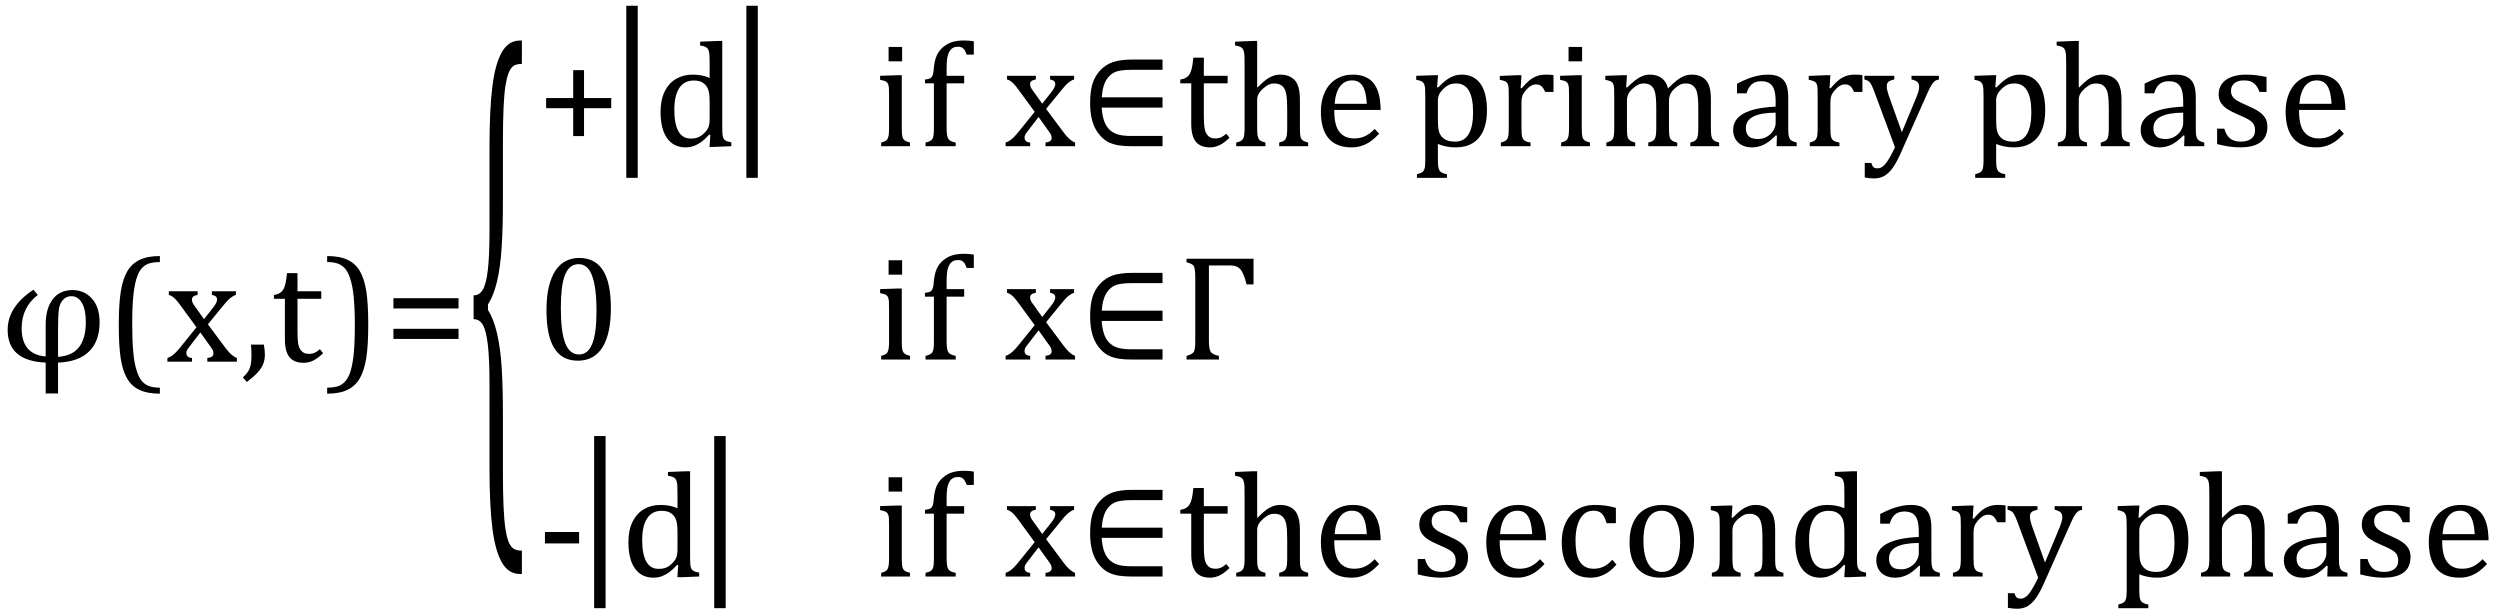 <?xml version="1.0" encoding="UTF-8" standalone="no"?><svg xmlns="http://www.w3.org/2000/svg" xmlns:xlink="http://www.w3.org/1999/xlink" stroke-dasharray="none" shape-rendering="auto" font-family="'Dialog'" width="331.813" text-rendering="auto" fill-opacity="1" contentScriptType="text/ecmascript" color-interpolation="auto" color-rendering="auto" preserveAspectRatio="xMidYMid meet" font-size="12" fill="black" stroke="black" image-rendering="auto" stroke-miterlimit="10" zoomAndPan="magnify" version="1.0" stroke-linecap="square" stroke-linejoin="miter" contentStyleType="text/css" font-style="normal" height="81" stroke-width="1" stroke-dashoffset="0" font-weight="normal" stroke-opacity="1" y="-33"><!--Converted from MathML using JEuclid--><defs id="genericDefs"/><g><g text-rendering="optimizeLegibility" transform="translate(0,48)" color-rendering="optimizeQuality" color-interpolation="linearRGB" image-rendering="optimizeQuality"><path d="M7.703 0.125 L7.703 4.219 L6.062 4.219 L6.062 0.125 Q1.016 -0.094 1.016 -4.219 Q1.016 -7.281 4.438 -9.547 L5.016 -8.859 Q2.875 -7.203 2.875 -4.438 Q2.875 -0.953 6.062 -0.688 L6.062 -4.922 Q6.062 -7.047 6.992 -8.273 Q7.922 -9.5 9.625 -9.5 Q11.188 -9.5 12.203 -8.367 Q13.219 -7.234 13.219 -5.219 Q13.219 -2.719 11.812 -1.344 Q10.406 0.031 7.703 0.125 ZM7.703 -0.641 Q11.391 -0.844 11.391 -5.266 Q11.391 -6.891 10.875 -7.789 Q10.359 -8.688 9.469 -8.688 Q8.797 -8.688 8.352 -8.195 Q7.906 -7.703 7.805 -6.875 Q7.703 -6.047 7.703 -4.234 L7.703 -0.641 ZM21.219 4.25 Q19.562 4.25 18.508 3.75 Q17.453 3.25 16.867 2.234 Q16.281 1.219 16.023 -0.414 Q15.766 -2.047 15.766 -4.844 Q15.766 -7.625 16.023 -9.266 Q16.281 -10.906 16.867 -11.945 Q17.453 -12.984 18.508 -13.5 Q19.562 -14.016 21.219 -14.016 L21.219 -13.219 Q20.531 -13.219 20 -13.094 Q19.406 -12.953 18.984 -12.562 Q18.516 -12.141 18.234 -11.375 Q17.891 -10.469 17.719 -8.984 Q17.547 -7.406 17.547 -4.922 Q17.547 -2.719 17.695 -1.18 Q17.844 0.359 18.188 1.328 Q18.453 2.156 18.859 2.609 Q19.219 3.016 19.719 3.219 Q20.297 3.453 21.219 3.453 L21.219 4.25 ZM27.078 -5.641 L28.344 -7.25 Q28.547 -7.516 28.68 -7.766 Q28.812 -8.016 28.812 -8.266 Q28.812 -8.5 28.641 -8.648 Q28.469 -8.797 28.125 -8.859 L28.125 -9.344 L31.312 -9.344 L31.312 -8.859 Q30.953 -8.75 30.562 -8.438 Q30.172 -8.125 29.625 -7.438 L27.594 -4.953 L29.828 -1.953 Q30.297 -1.312 30.68 -0.969 Q31.062 -0.625 31.438 -0.484 L31.438 0 L27.516 0 L27.516 -0.484 Q28.328 -0.578 28.328 -1.078 Q28.328 -1.297 28.258 -1.477 Q28.188 -1.656 28 -1.906 L26.594 -3.875 L25.094 -1.922 Q24.922 -1.703 24.828 -1.523 Q24.734 -1.344 24.734 -1.125 Q24.734 -0.859 24.914 -0.688 Q25.094 -0.516 25.484 -0.484 L25.484 0 L22.219 0 L22.219 -0.484 Q22.547 -0.594 22.805 -0.773 Q23.062 -0.953 23.336 -1.227 Q23.609 -1.5 24.047 -2.047 L26.078 -4.562 L24 -7.406 Q23.562 -8 23.312 -8.266 Q23.062 -8.531 22.844 -8.664 Q22.625 -8.797 22.406 -8.859 L22.406 -9.344 L26.234 -9.344 L26.234 -8.859 Q25.469 -8.734 25.469 -8.25 Q25.469 -8.031 25.57 -7.805 Q25.672 -7.578 25.891 -7.312 L27.078 -5.641 ZM35.016 -2.266 Q35.156 -1.578 35.156 -0.922 Q35.156 -0.234 34.922 0.336 Q34.688 0.906 34.172 1.461 Q33.656 2.016 32.766 2.703 L32.234 2.094 Q32.734 1.625 32.961 1.25 Q33.188 0.875 33.281 0.398 Q33.375 -0.078 33.375 -0.797 Q33.375 -1.547 33.312 -2.266 L35.016 -2.266 ZM36.359 -8.844 Q36.844 -8.922 37.148 -9.117 Q37.453 -9.312 37.625 -9.625 Q37.797 -9.938 37.898 -10.398 Q38 -10.859 38.094 -11.75 L39.484 -11.75 L39.484 -9.344 L42.641 -9.344 L42.641 -8.344 L39.484 -8.344 L39.484 -4 Q39.484 -3.062 39.562 -2.5 Q39.641 -1.938 39.859 -1.617 Q40.078 -1.297 40.352 -1.164 Q40.625 -1.031 41.047 -1.031 Q41.438 -1.031 41.781 -1.188 Q42.125 -1.344 42.453 -1.656 L42.891 -1.125 Q42.203 -0.453 41.586 -0.148 Q40.969 0.156 40.297 0.156 Q39.031 0.156 38.422 -0.594 Q37.812 -1.344 37.812 -2.938 L37.812 -8.344 L36.359 -8.344 L36.359 -8.844 ZM43.422 -14.016 Q45.078 -14.016 46.133 -13.516 Q47.188 -13.016 47.773 -12 Q48.359 -10.984 48.617 -9.352 Q48.875 -7.719 48.875 -4.922 Q48.875 -2.156 48.617 -0.508 Q48.359 1.141 47.773 2.18 Q47.188 3.219 46.133 3.734 Q45.078 4.25 43.422 4.25 L43.422 3.453 Q44.109 3.453 44.625 3.328 Q45.234 3.188 45.641 2.797 Q46.109 2.375 46.406 1.609 Q46.75 0.703 46.922 -0.781 Q47.094 -2.359 47.094 -4.844 Q47.094 -7.047 46.945 -8.586 Q46.797 -10.125 46.453 -11.094 Q46.188 -11.922 45.781 -12.375 Q45.406 -12.781 44.922 -12.984 Q44.344 -13.219 43.422 -13.219 L43.422 -14.016 ZM52.219 -7.062 L52.219 -8.422 L60.859 -8.422 L60.859 -7.062 L52.219 -7.062 ZM52.219 -3.016 L52.219 -4.359 L60.859 -4.359 L60.859 -3.016 L52.219 -3.016 Z" stroke="none"/></g><g text-rendering="optimizeLegibility" transform="translate(61.938,59.761) matrix(1,0,0,3.893,0,0)" color-rendering="optimizeQuality" color-interpolation="linearRGB" image-rendering="optimizeQuality"><path d="M7.078 4.219 Q5.562 4.219 4.68 3.828 Q3.797 3.438 3.414 2.664 Q3.031 1.891 3.031 0.578 L3.031 -2.25 Q3.031 -3.109 2.812 -3.594 Q2.594 -4.078 2.156 -4.273 Q1.719 -4.469 0.922 -4.469 L0.922 -5.281 Q1.703 -5.281 2.148 -5.477 Q2.594 -5.672 2.812 -6.148 Q3.031 -6.625 3.031 -7.5 L3.031 -10.328 Q3.031 -11.625 3.414 -12.406 Q3.797 -13.188 4.68 -13.578 Q5.562 -13.969 7.078 -13.969 L7.328 -13.969 L7.328 -13.172 Q6.547 -13.172 6.164 -13.094 Q5.781 -13.016 5.539 -12.844 Q5.297 -12.672 5.141 -12.414 Q4.984 -12.156 4.898 -11.688 Q4.812 -11.219 4.812 -10.438 L4.812 -8.547 Q4.812 -7.562 4.641 -6.898 Q4.469 -6.234 4.031 -5.758 Q3.594 -5.281 2.828 -4.969 L2.828 -4.781 Q3.578 -4.484 4.031 -3.984 Q4.484 -3.484 4.648 -2.82 Q4.812 -2.156 4.812 -1.203 L4.812 0.688 Q4.812 1.469 4.898 1.938 Q4.984 2.406 5.141 2.672 Q5.297 2.938 5.539 3.102 Q5.781 3.266 6.164 3.344 Q6.547 3.422 7.328 3.422 L7.328 4.219 L7.078 4.219 Z" stroke="none"/></g><g text-rendering="optimizeLegibility" transform="translate(71.266,19.405)" color-rendering="optimizeQuality" color-interpolation="linearRGB" image-rendering="optimizeQuality"><path d="M6.25 -5.047 L6.25 -1.344 L4.812 -1.344 L4.812 -5.047 L1.219 -5.047 L1.219 -6.391 L4.812 -6.391 L4.812 -10.094 L6.25 -10.094 L6.25 -6.391 L9.859 -6.391 L9.859 -5.047 L6.25 -5.047 Z" stroke="none"/></g><g text-rendering="optimizeLegibility" transform="translate(80.719,18.324) matrix(1,0,0,1.257,0,0)" color-rendering="optimizeQuality" color-interpolation="linearRGB" image-rendering="optimizeQuality"><path d="M3.922 4.203 L2.406 4.203 L2.406 -13.969 L3.922 -13.969 L3.922 4.203 Z" stroke="none"/></g><g text-rendering="optimizeLegibility" transform="translate(86.641,19.405)" color-rendering="optimizeQuality" color-interpolation="linearRGB" image-rendering="optimizeQuality"><path d="M7.547 -10.609 Q7.547 -11.547 7.531 -11.922 Q7.516 -12.297 7.453 -12.555 Q7.391 -12.812 7.273 -12.961 Q7.156 -13.109 6.969 -13.195 Q6.781 -13.281 6.281 -13.375 L6.281 -13.875 L8.641 -13.969 L9.219 -13.969 L9.219 -2.672 Q9.219 -1.906 9.25 -1.578 Q9.281 -1.25 9.375 -1.055 Q9.469 -0.859 9.68 -0.734 Q9.891 -0.609 10.422 -0.516 L10.422 0 L8.109 0.094 L7.531 0.094 L7.641 -1.5 L7.5 -1.547 Q6.891 -0.891 6.438 -0.562 Q5.984 -0.234 5.469 -0.039 Q4.953 0.156 4.359 0.156 Q2.766 0.156 1.898 -1.062 Q1.031 -2.281 1.031 -4.578 Q1.031 -6.172 1.594 -7.289 Q2.156 -8.406 3.117 -8.953 Q4.078 -9.5 5.281 -9.5 Q5.922 -9.5 6.453 -9.398 Q6.984 -9.297 7.547 -9.062 L7.547 -10.609 ZM7.547 -5.797 Q7.547 -6.547 7.477 -7.008 Q7.406 -7.469 7.242 -7.781 Q7.078 -8.094 6.805 -8.312 Q6.531 -8.531 6.203 -8.625 Q5.875 -8.719 5.422 -8.719 Q4.172 -8.719 3.516 -7.719 Q2.859 -6.719 2.859 -4.844 Q2.859 -2.969 3.398 -1.992 Q3.938 -1.016 5.031 -1.016 Q5.453 -1.016 5.742 -1.086 Q6.031 -1.156 6.305 -1.32 Q6.578 -1.484 6.859 -1.766 Q7.141 -2.047 7.273 -2.281 Q7.406 -2.516 7.477 -2.82 Q7.547 -3.125 7.547 -3.609 L7.547 -5.797 Z" stroke="none"/></g><g text-rendering="optimizeLegibility" transform="translate(96.656,18.324) matrix(1,0,0,1.257,0,0)" color-rendering="optimizeQuality" color-interpolation="linearRGB" image-rendering="optimizeQuality"><path d="M3.922 4.203 L2.406 4.203 L2.406 -13.969 L3.922 -13.969 L3.922 4.203 Z" stroke="none"/></g><g text-rendering="optimizeLegibility" transform="translate(116,19.405)" color-rendering="optimizeQuality" color-interpolation="linearRGB" image-rendering="optimizeQuality"><path d="M3.734 -13.172 L3.734 -11.266 L1.938 -11.266 L1.938 -13.172 L3.734 -13.172 ZM0.953 -0.484 Q1.328 -0.594 1.492 -0.68 Q1.656 -0.766 1.766 -0.922 Q1.875 -1.078 1.938 -1.406 Q2 -1.734 2 -2.406 L2 -6.672 Q2 -7.297 1.984 -7.68 Q1.969 -8.062 1.852 -8.289 Q1.734 -8.516 1.492 -8.625 Q1.25 -8.734 0.812 -8.812 L0.812 -9.344 L3.094 -9.422 L3.688 -9.422 L3.688 -2.438 Q3.688 -1.609 3.766 -1.281 Q3.844 -0.953 4.062 -0.781 Q4.281 -0.609 4.781 -0.484 L4.781 0 L0.953 0 L0.953 -0.484 ZM11.969 -8.344 L9.641 -8.344 L9.641 -2.438 Q9.641 -1.781 9.703 -1.453 Q9.766 -1.125 9.883 -0.953 Q10 -0.781 10.203 -0.68 Q10.406 -0.578 10.844 -0.484 L10.844 0 L6.844 0 L6.844 -0.484 Q7.281 -0.594 7.469 -0.703 Q7.656 -0.812 7.758 -0.977 Q7.859 -1.141 7.906 -1.453 Q7.953 -1.766 7.953 -2.438 L7.953 -8.344 L6.766 -8.344 L6.766 -8.844 Q7.141 -8.906 7.266 -8.938 Q7.391 -8.969 7.5 -9.039 Q7.609 -9.109 7.695 -9.234 Q7.781 -9.359 7.844 -9.609 Q7.906 -9.859 7.938 -10.312 Q8.031 -11.375 8.328 -12.039 Q8.625 -12.703 9.195 -13.172 Q9.766 -13.641 10.414 -13.836 Q11.062 -14.031 11.953 -14.031 Q12.719 -14.031 13.25 -13.922 L13.25 -12.156 L12.297 -12.156 Q12.109 -12.719 11.859 -12.961 Q11.609 -13.203 11.156 -13.203 Q10.828 -13.203 10.609 -13.117 Q10.391 -13.031 10.211 -12.844 Q10.031 -12.656 9.898 -12.344 Q9.766 -12.031 9.703 -11.57 Q9.641 -11.109 9.641 -10.359 L9.641 -9.344 L11.969 -9.344 L11.969 -8.344 Z" stroke="none"/></g><g text-rendering="optimizeLegibility" transform="translate(133.25,19.405)" color-rendering="optimizeQuality" color-interpolation="linearRGB" image-rendering="optimizeQuality"><path d="M5.078 -5.641 L6.344 -7.25 Q6.547 -7.516 6.68 -7.766 Q6.812 -8.016 6.812 -8.266 Q6.812 -8.5 6.641 -8.648 Q6.469 -8.797 6.125 -8.859 L6.125 -9.344 L9.312 -9.344 L9.312 -8.859 Q8.953 -8.75 8.562 -8.438 Q8.172 -8.125 7.625 -7.438 L5.594 -4.953 L7.828 -1.953 Q8.297 -1.312 8.68 -0.969 Q9.062 -0.625 9.438 -0.484 L9.438 0 L5.516 0 L5.516 -0.484 Q6.328 -0.578 6.328 -1.078 Q6.328 -1.297 6.258 -1.477 Q6.188 -1.656 6 -1.906 L4.594 -3.875 L3.094 -1.922 Q2.922 -1.703 2.828 -1.523 Q2.734 -1.344 2.734 -1.125 Q2.734 -0.859 2.914 -0.688 Q3.094 -0.516 3.484 -0.484 L3.484 0 L0.219 0 L0.219 -0.484 Q0.547 -0.594 0.805 -0.773 Q1.062 -0.953 1.336 -1.227 Q1.609 -1.5 2.047 -2.047 L4.078 -4.562 L2 -7.406 Q1.562 -8 1.312 -8.266 Q1.062 -8.531 0.844 -8.664 Q0.625 -8.797 0.406 -8.859 L0.406 -9.344 L4.234 -9.344 L4.234 -8.859 Q3.469 -8.734 3.469 -8.25 Q3.469 -8.031 3.57 -7.805 Q3.672 -7.578 3.891 -7.312 L5.078 -5.641 Z" stroke="none"/></g><g text-rendering="optimizeLegibility" transform="translate(143.266,19.405)" color-rendering="optimizeQuality" color-interpolation="linearRGB" image-rendering="optimizeQuality"><path d="M11.031 -6.484 L11.031 -5.125 L2.953 -5.125 Q3.016 -4.219 3.227 -3.516 Q3.438 -2.812 3.875 -2.32 Q4.312 -1.828 5 -1.594 Q5.688 -1.359 6.891 -1.359 L11.031 -1.359 L11.031 0 L6.859 0 Q5.906 0 5.203 -0.117 Q4.5 -0.234 3.93 -0.5 Q3.359 -0.766 2.859 -1.297 Q2.359 -1.828 2.047 -2.469 Q1.734 -3.109 1.578 -3.922 Q1.422 -4.734 1.422 -5.688 Q1.422 -7.234 1.719 -8.242 Q2.016 -9.25 2.734 -10.039 Q3.453 -10.828 4.445 -11.164 Q5.438 -11.5 7.016 -11.5 L11.031 -11.5 L11.031 -10.141 L7.016 -10.141 Q6.047 -10.141 5.445 -10.039 Q4.844 -9.938 4.445 -9.695 Q4.047 -9.453 3.719 -9.016 Q3.391 -8.578 3.203 -7.938 Q3.016 -7.297 2.969 -6.484 L11.031 -6.484 Z" stroke="none"/></g><g text-rendering="optimizeLegibility" transform="translate(156.297,19.405)" color-rendering="optimizeQuality" color-interpolation="linearRGB" image-rendering="optimizeQuality"><path d="M0.359 -8.844 Q0.844 -8.922 1.148 -9.117 Q1.453 -9.312 1.625 -9.625 Q1.797 -9.938 1.898 -10.398 Q2 -10.859 2.094 -11.75 L3.484 -11.75 L3.484 -9.344 L6.641 -9.344 L6.641 -8.344 L3.484 -8.344 L3.484 -4 Q3.484 -3.062 3.562 -2.5 Q3.641 -1.938 3.859 -1.617 Q4.078 -1.297 4.352 -1.164 Q4.625 -1.031 5.047 -1.031 Q5.438 -1.031 5.781 -1.188 Q6.125 -1.344 6.453 -1.656 L6.891 -1.125 Q6.203 -0.453 5.586 -0.148 Q4.969 0.156 4.297 0.156 Q3.031 0.156 2.422 -0.594 Q1.812 -1.344 1.812 -2.938 L1.812 -8.344 L0.359 -8.344 L0.359 -8.844 ZM10.562 -7.797 L10.609 -7.797 Q11.359 -8.562 11.805 -8.875 Q12.25 -9.188 12.688 -9.344 Q13.125 -9.5 13.625 -9.5 Q14.156 -9.5 14.578 -9.367 Q15 -9.234 15.32 -8.977 Q15.641 -8.719 15.836 -8.344 Q16.031 -7.969 16.133 -7.445 Q16.234 -6.922 16.234 -6.125 L16.234 -2.438 Q16.234 -1.594 16.305 -1.289 Q16.375 -0.984 16.562 -0.812 Q16.75 -0.641 17.328 -0.484 L17.328 0 L13.484 0 L13.484 -0.484 Q13.859 -0.594 14.031 -0.68 Q14.203 -0.766 14.312 -0.922 Q14.422 -1.078 14.484 -1.406 Q14.547 -1.734 14.547 -2.406 L14.547 -4.969 Q14.547 -6.266 14.414 -6.953 Q14.281 -7.641 13.898 -7.984 Q13.516 -8.328 12.828 -8.328 Q12.438 -8.328 12.125 -8.188 Q11.812 -8.047 11.398 -7.695 Q10.984 -7.344 10.773 -6.977 Q10.562 -6.609 10.562 -6.188 L10.562 -2.438 Q10.562 -1.781 10.602 -1.5 Q10.641 -1.219 10.734 -1.023 Q10.828 -0.828 11.031 -0.711 Q11.234 -0.594 11.656 -0.484 L11.656 0 L7.781 0 L7.781 -0.484 Q8.219 -0.594 8.398 -0.703 Q8.578 -0.812 8.68 -0.977 Q8.781 -1.141 8.836 -1.453 Q8.891 -1.766 8.891 -2.438 L8.891 -10.609 Q8.891 -11.547 8.875 -11.922 Q8.859 -12.297 8.797 -12.555 Q8.734 -12.812 8.617 -12.961 Q8.5 -13.109 8.312 -13.195 Q8.125 -13.281 7.625 -13.375 L7.625 -13.875 L9.984 -13.969 L10.562 -13.969 L10.562 -7.797 ZM26.75 -1.656 Q26.125 -1 25.602 -0.633 Q25.078 -0.266 24.453 -0.055 Q23.828 0.156 23.078 0.156 Q21.062 0.156 20.039 -1.047 Q19.016 -2.25 19.016 -4.609 Q19.016 -6.062 19.539 -7.18 Q20.062 -8.297 21.031 -8.898 Q22 -9.5 23.25 -9.5 Q24.234 -9.5 24.93 -9.188 Q25.625 -8.875 26.039 -8.336 Q26.453 -7.797 26.688 -6.969 Q26.922 -6.141 26.953 -4.812 L20.797 -4.812 L20.797 -4.641 Q20.797 -3.484 21.055 -2.703 Q21.312 -1.922 21.906 -1.477 Q22.5 -1.031 23.438 -1.031 Q24.234 -1.031 24.875 -1.328 Q25.516 -1.625 26.156 -2.297 L26.75 -1.656 ZM25.109 -5.625 Q25.047 -6.688 24.844 -7.352 Q24.641 -8.016 24.234 -8.375 Q23.828 -8.734 23.156 -8.734 Q22.156 -8.734 21.555 -7.93 Q20.953 -7.125 20.844 -5.625 L25.109 -5.625 Z" stroke="none"/></g><g text-rendering="optimizeLegibility" transform="translate(187.25,19.405)" color-rendering="optimizeQuality" color-interpolation="linearRGB" image-rendering="optimizeQuality"><path d="M3.594 -0.297 L3.594 1.766 Q3.594 2.406 3.641 2.719 Q3.688 3.031 3.797 3.211 Q3.906 3.391 4.117 3.508 Q4.328 3.625 4.797 3.719 L4.797 4.203 L0.812 4.203 L0.812 3.719 Q1.156 3.625 1.383 3.523 Q1.609 3.422 1.727 3.219 Q1.844 3.016 1.883 2.672 Q1.922 2.328 1.922 1.766 L1.922 -6.609 Q1.922 -7.312 1.898 -7.609 Q1.875 -7.906 1.82 -8.102 Q1.766 -8.297 1.648 -8.43 Q1.531 -8.562 1.344 -8.648 Q1.156 -8.734 0.719 -8.812 L0.719 -9.344 L3.016 -9.422 L3.609 -9.422 L3.484 -7.828 L3.625 -7.797 Q4.234 -8.406 4.586 -8.688 Q4.938 -8.969 5.312 -9.156 Q5.688 -9.344 6.031 -9.422 Q6.375 -9.5 6.766 -9.5 Q8.375 -9.5 9.242 -8.289 Q10.109 -7.078 10.109 -4.75 Q10.109 -3.141 9.617 -2.047 Q9.125 -0.953 8.195 -0.398 Q7.266 0.156 5.984 0.156 Q5.25 0.156 4.664 0.031 Q4.078 -0.094 3.594 -0.297 ZM3.594 -3.516 Q3.594 -2.578 3.711 -2.07 Q3.828 -1.562 4.125 -1.242 Q4.422 -0.922 4.828 -0.766 Q5.234 -0.609 5.906 -0.609 Q7.078 -0.609 7.672 -1.594 Q8.266 -2.578 8.266 -4.5 Q8.266 -8.328 6.031 -8.328 Q5.484 -8.328 5.094 -8.156 Q4.703 -7.984 4.312 -7.602 Q3.922 -7.219 3.758 -6.859 Q3.594 -6.5 3.594 -6.094 L3.594 -3.516 ZM14.578 -7.719 L14.719 -7.688 Q15.266 -8.344 15.719 -8.719 Q16.172 -9.094 16.703 -9.297 Q17.234 -9.5 17.922 -9.5 Q18.484 -9.5 18.938 -9.438 L18.938 -7.203 L17.844 -7.203 Q17.609 -7.719 17.344 -7.961 Q17.078 -8.203 16.609 -8.203 Q16.266 -8.203 15.922 -8 Q15.578 -7.797 15.25 -7.406 Q14.922 -7.016 14.805 -6.672 Q14.688 -6.328 14.688 -5.859 L14.688 -2.438 Q14.688 -1.547 14.789 -1.211 Q14.891 -0.875 15.141 -0.719 Q15.391 -0.562 15.891 -0.484 L15.891 0 L11.953 0 L11.953 -0.484 Q12.328 -0.594 12.492 -0.68 Q12.656 -0.766 12.773 -0.922 Q12.891 -1.078 12.945 -1.406 Q13 -1.734 13 -2.406 L13 -6.672 Q13 -7.297 12.984 -7.68 Q12.969 -8.062 12.852 -8.289 Q12.734 -8.516 12.492 -8.625 Q12.25 -8.734 11.812 -8.812 L11.812 -9.328 L14.094 -9.422 L14.688 -9.422 L14.578 -7.719 ZM22.734 -13.172 L22.734 -11.266 L20.938 -11.266 L20.938 -13.172 L22.734 -13.172 ZM19.953 -0.484 Q20.328 -0.594 20.492 -0.68 Q20.656 -0.766 20.766 -0.922 Q20.875 -1.078 20.938 -1.406 Q21 -1.734 21 -2.406 L21 -6.672 Q21 -7.297 20.984 -7.68 Q20.969 -8.062 20.852 -8.289 Q20.734 -8.516 20.492 -8.625 Q20.25 -8.734 19.812 -8.812 L19.812 -9.344 L22.094 -9.422 L22.688 -9.422 L22.688 -2.438 Q22.688 -1.609 22.766 -1.281 Q22.844 -0.953 23.062 -0.781 Q23.281 -0.609 23.781 -0.484 L23.781 0 L19.953 0 L19.953 -0.484 ZM28.578 -7.828 L28.719 -7.797 Q29.312 -8.375 29.688 -8.672 Q30.062 -8.969 30.414 -9.156 Q30.766 -9.344 31.07 -9.422 Q31.375 -9.5 31.703 -9.5 Q32.672 -9.5 33.289 -9.047 Q33.906 -8.594 34.141 -7.672 Q34.875 -8.406 35.328 -8.758 Q35.781 -9.109 36.258 -9.305 Q36.734 -9.5 37.281 -9.5 Q37.938 -9.5 38.406 -9.305 Q38.875 -9.109 39.203 -8.719 Q39.531 -8.328 39.68 -7.727 Q39.828 -7.125 39.828 -6.125 L39.828 -2.438 Q39.828 -1.703 39.883 -1.422 Q39.938 -1.141 40.031 -0.984 Q40.125 -0.828 40.305 -0.711 Q40.484 -0.594 40.922 -0.484 L40.922 0 L37.094 0 L37.094 -0.484 Q37.469 -0.594 37.633 -0.68 Q37.797 -0.766 37.914 -0.922 Q38.031 -1.078 38.094 -1.406 Q38.156 -1.734 38.156 -2.406 L38.156 -4.969 Q38.156 -5.797 38.109 -6.336 Q38.062 -6.875 37.969 -7.195 Q37.875 -7.516 37.75 -7.703 Q37.625 -7.891 37.453 -8.031 Q37.281 -8.172 37.062 -8.25 Q36.844 -8.328 36.469 -8.328 Q36.078 -8.328 35.742 -8.172 Q35.406 -8.016 35.008 -7.641 Q34.609 -7.266 34.438 -6.891 Q34.266 -6.516 34.266 -6 L34.266 -2.438 Q34.266 -1.703 34.312 -1.422 Q34.359 -1.141 34.453 -0.984 Q34.547 -0.828 34.727 -0.711 Q34.906 -0.594 35.359 -0.484 L35.359 0 L31.516 0 L31.516 -0.484 Q31.891 -0.594 32.062 -0.68 Q32.234 -0.766 32.344 -0.922 Q32.453 -1.078 32.516 -1.406 Q32.578 -1.734 32.578 -2.406 L32.578 -4.969 Q32.578 -5.828 32.531 -6.375 Q32.484 -6.922 32.383 -7.258 Q32.281 -7.594 32.117 -7.797 Q31.953 -8 31.789 -8.109 Q31.625 -8.219 31.398 -8.273 Q31.172 -8.328 30.891 -8.328 Q30.484 -8.328 30.133 -8.141 Q29.781 -7.953 29.414 -7.617 Q29.047 -7.281 28.867 -6.906 Q28.688 -6.531 28.688 -6.109 L28.688 -2.438 Q28.688 -1.891 28.711 -1.594 Q28.734 -1.297 28.805 -1.133 Q28.875 -0.969 28.969 -0.867 Q29.062 -0.766 29.242 -0.672 Q29.422 -0.578 29.781 -0.484 L29.781 0 L25.953 0 L25.953 -0.484 Q26.328 -0.594 26.492 -0.68 Q26.656 -0.766 26.773 -0.922 Q26.891 -1.078 26.945 -1.406 Q27 -1.734 27 -2.406 L27 -6.672 Q27 -7.297 26.984 -7.68 Q26.969 -8.062 26.852 -8.289 Q26.734 -8.516 26.492 -8.625 Q26.25 -8.734 25.812 -8.812 L25.812 -9.344 L28.094 -9.422 L28.688 -9.422 L28.578 -7.828 ZM48.594 -1.391 L48.453 -1.438 Q47.594 -0.562 46.852 -0.203 Q46.109 0.156 45.266 0.156 Q44.516 0.156 43.953 -0.133 Q43.391 -0.422 43.086 -0.945 Q42.781 -1.469 42.781 -2.156 Q42.781 -3.578 44.195 -4.352 Q45.609 -5.125 48.422 -5.25 L48.422 -5.891 Q48.422 -6.906 48.227 -7.492 Q48.031 -8.078 47.617 -8.352 Q47.203 -8.625 46.5 -8.625 Q45.734 -8.625 45.266 -8.227 Q44.797 -7.828 44.562 -7.016 L43.297 -7.016 L43.297 -8.297 Q44.234 -8.781 44.859 -9.008 Q45.484 -9.234 46.109 -9.367 Q46.734 -9.5 47.375 -9.5 Q48.344 -9.5 48.93 -9.195 Q49.516 -8.891 49.805 -8.258 Q50.094 -7.625 50.094 -6.344 L50.094 -2.938 Q50.094 -2.219 50.102 -1.922 Q50.109 -1.625 50.164 -1.367 Q50.219 -1.109 50.312 -0.961 Q50.406 -0.812 50.602 -0.703 Q50.797 -0.594 51.219 -0.484 L51.219 0 L48.547 0 L48.594 -1.391 ZM48.422 -4.453 Q46.438 -4.438 45.453 -3.93 Q44.469 -3.422 44.469 -2.391 Q44.469 -1.844 44.695 -1.516 Q44.922 -1.188 45.266 -1.07 Q45.609 -0.953 46.078 -0.953 Q46.734 -0.953 47.281 -1.273 Q47.828 -1.594 48.125 -2.094 Q48.422 -2.594 48.422 -3.078 L48.422 -4.453 ZM55.578 -7.719 L55.719 -7.688 Q56.266 -8.344 56.719 -8.719 Q57.172 -9.094 57.703 -9.297 Q58.234 -9.5 58.922 -9.5 Q59.484 -9.5 59.938 -9.438 L59.938 -7.203 L58.844 -7.203 Q58.609 -7.719 58.344 -7.961 Q58.078 -8.203 57.609 -8.203 Q57.266 -8.203 56.922 -8 Q56.578 -7.797 56.25 -7.406 Q55.922 -7.016 55.805 -6.672 Q55.688 -6.328 55.688 -5.859 L55.688 -2.438 Q55.688 -1.547 55.789 -1.211 Q55.891 -0.875 56.141 -0.719 Q56.391 -0.562 56.891 -0.484 L56.891 0 L52.953 0 L52.953 -0.484 Q53.328 -0.594 53.492 -0.68 Q53.656 -0.766 53.773 -0.922 Q53.891 -1.078 53.945 -1.406 Q54 -1.734 54 -2.406 L54 -6.672 Q54 -7.297 53.984 -7.68 Q53.969 -8.062 53.852 -8.289 Q53.734 -8.516 53.492 -8.625 Q53.25 -8.734 52.812 -8.812 L52.812 -9.328 L55.094 -9.422 L55.688 -9.422 L55.578 -7.719 ZM65.078 0.797 Q64.547 2.016 64.039 2.766 Q63.531 3.516 62.922 3.898 Q62.312 4.281 61.469 4.281 Q60.922 4.281 60.25 4.156 L60.25 2.219 L61.125 2.219 Q61.234 2.625 61.414 2.781 Q61.594 2.938 61.922 2.938 Q62.219 2.938 62.445 2.82 Q62.672 2.703 62.922 2.43 Q63.172 2.156 63.508 1.594 Q63.844 1.031 64.266 0.156 L61.531 -7.203 Q61.266 -7.906 61.109 -8.195 Q60.953 -8.484 60.766 -8.625 Q60.578 -8.766 60.203 -8.859 L60.203 -9.344 L64.172 -9.344 L64.172 -8.859 Q63.719 -8.75 63.531 -8.648 Q63.344 -8.547 63.258 -8.383 Q63.172 -8.219 63.172 -7.969 Q63.172 -7.703 63.234 -7.422 Q63.297 -7.141 63.422 -6.766 L65.172 -1.859 L67.125 -6.547 Q67.281 -6.938 67.375 -7.266 Q67.469 -7.594 67.469 -7.875 Q67.469 -8.297 67.242 -8.516 Q67.016 -8.734 66.453 -8.859 L66.453 -9.344 L70.094 -9.344 L70.094 -8.859 Q69.719 -8.781 69.516 -8.617 Q69.312 -8.453 69.102 -8.109 Q68.891 -7.766 68.609 -7.141 L65.078 0.797 Z" stroke="none"/></g><g text-rendering="optimizeLegibility" transform="translate(261.344,19.405)" color-rendering="optimizeQuality" color-interpolation="linearRGB" image-rendering="optimizeQuality"><path d="M3.594 -0.297 L3.594 1.766 Q3.594 2.406 3.641 2.719 Q3.688 3.031 3.797 3.211 Q3.906 3.391 4.117 3.508 Q4.328 3.625 4.797 3.719 L4.797 4.203 L0.812 4.203 L0.812 3.719 Q1.156 3.625 1.383 3.523 Q1.609 3.422 1.727 3.219 Q1.844 3.016 1.883 2.672 Q1.922 2.328 1.922 1.766 L1.922 -6.609 Q1.922 -7.312 1.898 -7.609 Q1.875 -7.906 1.82 -8.102 Q1.766 -8.297 1.648 -8.43 Q1.531 -8.562 1.344 -8.648 Q1.156 -8.734 0.719 -8.812 L0.719 -9.344 L3.016 -9.422 L3.609 -9.422 L3.484 -7.828 L3.625 -7.797 Q4.234 -8.406 4.586 -8.688 Q4.938 -8.969 5.312 -9.156 Q5.688 -9.344 6.031 -9.422 Q6.375 -9.5 6.766 -9.5 Q8.375 -9.5 9.242 -8.289 Q10.109 -7.078 10.109 -4.75 Q10.109 -3.141 9.617 -2.047 Q9.125 -0.953 8.195 -0.398 Q7.266 0.156 5.984 0.156 Q5.25 0.156 4.664 0.031 Q4.078 -0.094 3.594 -0.297 ZM3.594 -3.516 Q3.594 -2.578 3.711 -2.07 Q3.828 -1.562 4.125 -1.242 Q4.422 -0.922 4.828 -0.766 Q5.234 -0.609 5.906 -0.609 Q7.078 -0.609 7.672 -1.594 Q8.266 -2.578 8.266 -4.5 Q8.266 -8.328 6.031 -8.328 Q5.484 -8.328 5.094 -8.156 Q4.703 -7.984 4.312 -7.602 Q3.922 -7.219 3.758 -6.859 Q3.594 -6.5 3.594 -6.094 L3.594 -3.516 ZM14.562 -7.797 L14.609 -7.797 Q15.359 -8.562 15.805 -8.875 Q16.25 -9.188 16.688 -9.344 Q17.125 -9.5 17.625 -9.5 Q18.156 -9.5 18.578 -9.367 Q19 -9.234 19.32 -8.977 Q19.641 -8.719 19.836 -8.344 Q20.031 -7.969 20.133 -7.445 Q20.234 -6.922 20.234 -6.125 L20.234 -2.438 Q20.234 -1.594 20.305 -1.289 Q20.375 -0.984 20.562 -0.812 Q20.75 -0.641 21.328 -0.484 L21.328 0 L17.484 0 L17.484 -0.484 Q17.859 -0.594 18.031 -0.68 Q18.203 -0.766 18.312 -0.922 Q18.422 -1.078 18.484 -1.406 Q18.547 -1.734 18.547 -2.406 L18.547 -4.969 Q18.547 -6.266 18.414 -6.953 Q18.281 -7.641 17.898 -7.984 Q17.516 -8.328 16.828 -8.328 Q16.438 -8.328 16.125 -8.188 Q15.812 -8.047 15.398 -7.695 Q14.984 -7.344 14.773 -6.977 Q14.562 -6.609 14.562 -6.188 L14.562 -2.438 Q14.562 -1.781 14.602 -1.5 Q14.641 -1.219 14.734 -1.023 Q14.828 -0.828 15.031 -0.711 Q15.234 -0.594 15.656 -0.484 L15.656 0 L11.781 0 L11.781 -0.484 Q12.219 -0.594 12.398 -0.703 Q12.578 -0.812 12.68 -0.977 Q12.781 -1.141 12.836 -1.453 Q12.891 -1.766 12.891 -2.438 L12.891 -10.609 Q12.891 -11.547 12.875 -11.922 Q12.859 -12.297 12.797 -12.555 Q12.734 -12.812 12.617 -12.961 Q12.5 -13.109 12.312 -13.195 Q12.125 -13.281 11.625 -13.375 L11.625 -13.875 L13.984 -13.969 L14.562 -13.969 L14.562 -7.797 ZM28.594 -1.391 L28.453 -1.438 Q27.594 -0.562 26.852 -0.203 Q26.109 0.156 25.266 0.156 Q24.516 0.156 23.953 -0.133 Q23.391 -0.422 23.086 -0.945 Q22.781 -1.469 22.781 -2.156 Q22.781 -3.578 24.195 -4.352 Q25.609 -5.125 28.422 -5.25 L28.422 -5.891 Q28.422 -6.906 28.227 -7.492 Q28.031 -8.078 27.617 -8.352 Q27.203 -8.625 26.5 -8.625 Q25.734 -8.625 25.266 -8.227 Q24.797 -7.828 24.562 -7.016 L23.297 -7.016 L23.297 -8.297 Q24.234 -8.781 24.859 -9.008 Q25.484 -9.234 26.109 -9.367 Q26.734 -9.5 27.375 -9.5 Q28.344 -9.5 28.93 -9.195 Q29.516 -8.891 29.805 -8.258 Q30.094 -7.625 30.094 -6.344 L30.094 -2.938 Q30.094 -2.219 30.102 -1.922 Q30.109 -1.625 30.164 -1.367 Q30.219 -1.109 30.312 -0.961 Q30.406 -0.812 30.602 -0.703 Q30.797 -0.594 31.219 -0.484 L31.219 0 L28.547 0 L28.594 -1.391 ZM28.422 -4.453 Q26.438 -4.438 25.453 -3.93 Q24.469 -3.422 24.469 -2.391 Q24.469 -1.844 24.695 -1.516 Q24.922 -1.188 25.266 -1.07 Q25.609 -0.953 26.078 -0.953 Q26.734 -0.953 27.281 -1.273 Q27.828 -1.594 28.125 -2.094 Q28.422 -2.594 28.422 -3.078 L28.422 -4.453 ZM39.484 -7.203 L38.547 -7.203 Q38.344 -7.781 38.047 -8.117 Q37.75 -8.453 37.383 -8.594 Q37.016 -8.734 36.469 -8.734 Q35.688 -8.734 35.227 -8.367 Q34.766 -8 34.766 -7.359 Q34.766 -6.922 34.953 -6.625 Q35.141 -6.328 35.531 -6.078 Q35.922 -5.828 36.906 -5.406 Q37.906 -4.969 38.445 -4.609 Q38.984 -4.25 39.289 -3.773 Q39.594 -3.297 39.594 -2.625 Q39.594 -1.859 39.336 -1.328 Q39.078 -0.797 38.594 -0.469 Q38.109 -0.141 37.453 0.008 Q36.797 0.156 36.016 0.156 Q35.188 0.156 34.422 0.031 Q33.656 -0.094 32.922 -0.281 L32.922 -2.328 L33.875 -2.328 Q34.141 -1.422 34.656 -1.016 Q35.172 -0.609 36.078 -0.609 Q36.438 -0.609 36.773 -0.688 Q37.109 -0.766 37.375 -0.938 Q37.641 -1.109 37.797 -1.398 Q37.953 -1.688 37.953 -2.125 Q37.953 -2.625 37.758 -2.938 Q37.562 -3.25 37.148 -3.508 Q36.734 -3.766 35.703 -4.203 Q34.812 -4.578 34.273 -4.93 Q33.734 -5.281 33.43 -5.758 Q33.125 -6.234 33.125 -6.891 Q33.125 -7.703 33.562 -8.289 Q34 -8.875 34.82 -9.188 Q35.641 -9.5 36.734 -9.5 Q37.375 -9.5 37.977 -9.438 Q38.578 -9.375 39.484 -9.188 L39.484 -7.203 ZM49.75 -1.656 Q49.125 -1 48.602 -0.633 Q48.078 -0.266 47.453 -0.055 Q46.828 0.156 46.078 0.156 Q44.062 0.156 43.039 -1.047 Q42.016 -2.25 42.016 -4.609 Q42.016 -6.062 42.539 -7.18 Q43.062 -8.297 44.031 -8.898 Q45 -9.5 46.25 -9.5 Q47.234 -9.5 47.93 -9.188 Q48.625 -8.875 49.039 -8.336 Q49.453 -7.797 49.688 -6.969 Q49.922 -6.141 49.953 -4.812 L43.797 -4.812 L43.797 -4.641 Q43.797 -3.484 44.055 -2.703 Q44.312 -1.922 44.906 -1.477 Q45.5 -1.031 46.438 -1.031 Q47.234 -1.031 47.875 -1.328 Q48.516 -1.625 49.156 -2.297 L49.75 -1.656 ZM48.109 -5.625 Q48.047 -6.688 47.844 -7.352 Q47.641 -8.016 47.234 -8.375 Q46.828 -8.734 46.156 -8.734 Q45.156 -8.734 44.555 -7.93 Q43.953 -7.125 43.844 -5.625 L48.109 -5.625 Z" stroke="none"/></g><g text-rendering="optimizeLegibility" transform="translate(71.266,47.718)" color-rendering="optimizeQuality" color-interpolation="linearRGB" image-rendering="optimizeQuality"><path d="M5.438 0.156 Q3.328 0.156 2.297 -1.508 Q1.266 -3.172 1.266 -6.547 Q1.266 -8.344 1.578 -9.648 Q1.891 -10.953 2.461 -11.812 Q3.031 -12.672 3.836 -13.078 Q4.641 -13.484 5.594 -13.484 Q7.719 -13.484 8.766 -11.836 Q9.812 -10.188 9.812 -6.844 Q9.812 -3.391 8.695 -1.617 Q7.578 0.156 5.438 0.156 ZM3.172 -6.844 Q3.172 -3.656 3.758 -2.164 Q4.344 -0.672 5.594 -0.672 Q6.766 -0.672 7.336 -2.078 Q7.906 -3.484 7.906 -6.422 Q7.906 -8.656 7.617 -10.055 Q7.328 -11.453 6.805 -12.055 Q6.281 -12.656 5.531 -12.656 Q4.859 -12.656 4.406 -12.258 Q3.953 -11.859 3.68 -11.109 Q3.406 -10.359 3.289 -9.273 Q3.172 -8.188 3.172 -6.844 Z" stroke="none"/></g><g text-rendering="optimizeLegibility" transform="translate(116,47.718)" color-rendering="optimizeQuality" color-interpolation="linearRGB" image-rendering="optimizeQuality"><path d="M3.734 -13.172 L3.734 -11.266 L1.938 -11.266 L1.938 -13.172 L3.734 -13.172 ZM0.953 -0.484 Q1.328 -0.594 1.492 -0.68 Q1.656 -0.766 1.766 -0.922 Q1.875 -1.078 1.938 -1.406 Q2 -1.734 2 -2.406 L2 -6.672 Q2 -7.297 1.984 -7.68 Q1.969 -8.062 1.852 -8.289 Q1.734 -8.516 1.492 -8.625 Q1.25 -8.734 0.812 -8.812 L0.812 -9.344 L3.094 -9.422 L3.688 -9.422 L3.688 -2.438 Q3.688 -1.609 3.766 -1.281 Q3.844 -0.953 4.062 -0.781 Q4.281 -0.609 4.781 -0.484 L4.781 0 L0.953 0 L0.953 -0.484 ZM11.969 -8.344 L9.641 -8.344 L9.641 -2.438 Q9.641 -1.781 9.703 -1.453 Q9.766 -1.125 9.883 -0.953 Q10 -0.781 10.203 -0.68 Q10.406 -0.578 10.844 -0.484 L10.844 0 L6.844 0 L6.844 -0.484 Q7.281 -0.594 7.469 -0.703 Q7.656 -0.812 7.758 -0.977 Q7.859 -1.141 7.906 -1.453 Q7.953 -1.766 7.953 -2.438 L7.953 -8.344 L6.766 -8.344 L6.766 -8.844 Q7.141 -8.906 7.266 -8.938 Q7.391 -8.969 7.5 -9.039 Q7.609 -9.109 7.695 -9.234 Q7.781 -9.359 7.844 -9.609 Q7.906 -9.859 7.938 -10.312 Q8.031 -11.375 8.328 -12.039 Q8.625 -12.703 9.195 -13.172 Q9.766 -13.641 10.414 -13.836 Q11.062 -14.031 11.953 -14.031 Q12.719 -14.031 13.25 -13.922 L13.25 -12.156 L12.297 -12.156 Q12.109 -12.719 11.859 -12.961 Q11.609 -13.203 11.156 -13.203 Q10.828 -13.203 10.609 -13.117 Q10.391 -13.031 10.211 -12.844 Q10.031 -12.656 9.898 -12.344 Q9.766 -12.031 9.703 -11.57 Q9.641 -11.109 9.641 -10.359 L9.641 -9.344 L11.969 -9.344 L11.969 -8.344 Z" stroke="none"/></g><g text-rendering="optimizeLegibility" transform="translate(133.25,47.718)" color-rendering="optimizeQuality" color-interpolation="linearRGB" image-rendering="optimizeQuality"><path d="M5.078 -5.641 L6.344 -7.25 Q6.547 -7.516 6.68 -7.766 Q6.812 -8.016 6.812 -8.266 Q6.812 -8.5 6.641 -8.648 Q6.469 -8.797 6.125 -8.859 L6.125 -9.344 L9.312 -9.344 L9.312 -8.859 Q8.953 -8.75 8.562 -8.438 Q8.172 -8.125 7.625 -7.438 L5.594 -4.953 L7.828 -1.953 Q8.297 -1.312 8.68 -0.969 Q9.062 -0.625 9.438 -0.484 L9.438 0 L5.516 0 L5.516 -0.484 Q6.328 -0.578 6.328 -1.078 Q6.328 -1.297 6.258 -1.477 Q6.188 -1.656 6 -1.906 L4.594 -3.875 L3.094 -1.922 Q2.922 -1.703 2.828 -1.523 Q2.734 -1.344 2.734 -1.125 Q2.734 -0.859 2.914 -0.688 Q3.094 -0.516 3.484 -0.484 L3.484 0 L0.219 0 L0.219 -0.484 Q0.547 -0.594 0.805 -0.773 Q1.062 -0.953 1.336 -1.227 Q1.609 -1.5 2.047 -2.047 L4.078 -4.562 L2 -7.406 Q1.562 -8 1.312 -8.266 Q1.062 -8.531 0.844 -8.664 Q0.625 -8.797 0.406 -8.859 L0.406 -9.344 L4.234 -9.344 L4.234 -8.859 Q3.469 -8.734 3.469 -8.25 Q3.469 -8.031 3.57 -7.805 Q3.672 -7.578 3.891 -7.312 L5.078 -5.641 Z" stroke="none"/></g><g text-rendering="optimizeLegibility" transform="translate(143.266,47.718)" color-rendering="optimizeQuality" color-interpolation="linearRGB" image-rendering="optimizeQuality"><path d="M11.031 -6.484 L11.031 -5.125 L2.953 -5.125 Q3.016 -4.219 3.227 -3.516 Q3.438 -2.812 3.875 -2.32 Q4.312 -1.828 5 -1.594 Q5.688 -1.359 6.891 -1.359 L11.031 -1.359 L11.031 0 L6.859 0 Q5.906 0 5.203 -0.117 Q4.5 -0.234 3.93 -0.5 Q3.359 -0.766 2.859 -1.297 Q2.359 -1.828 2.047 -2.469 Q1.734 -3.109 1.578 -3.922 Q1.422 -4.734 1.422 -5.688 Q1.422 -7.234 1.719 -8.242 Q2.016 -9.25 2.734 -10.039 Q3.453 -10.828 4.445 -11.164 Q5.438 -11.5 7.016 -11.5 L11.031 -11.5 L11.031 -10.141 L7.016 -10.141 Q6.047 -10.141 5.445 -10.039 Q4.844 -9.938 4.445 -9.695 Q4.047 -9.453 3.719 -9.016 Q3.391 -8.578 3.203 -7.938 Q3.016 -7.297 2.969 -6.484 L11.031 -6.484 Z" stroke="none"/></g><g text-rendering="optimizeLegibility" transform="translate(156.297,47.718)" color-rendering="optimizeQuality" color-interpolation="linearRGB" image-rendering="optimizeQuality"><path d="M9.156 -9.969 Q8.766 -11.516 8.312 -12 Q7.859 -12.484 7.062 -12.484 L4.156 -12.484 L4.156 -2.484 Q4.156 -1.531 4.352 -1.102 Q4.547 -0.672 5.484 -0.484 L5.484 0 L1.188 0 L1.188 -0.484 Q1.938 -0.688 2.141 -1 Q2.344 -1.312 2.344 -2.438 L2.344 -10.922 Q2.344 -12.219 2.094 -12.484 Q1.844 -12.75 1.188 -12.906 L1.188 -13.375 L10.078 -13.375 L10.078 -9.969 L9.156 -9.969 Z" stroke="none"/></g><g text-rendering="optimizeLegibility" transform="translate(71.266,76.517)" color-rendering="optimizeQuality" color-interpolation="linearRGB" image-rendering="optimizeQuality"><path d="M5.594 -4.391 L1.062 -4.391 L1.062 -5.906 L5.594 -5.906 L5.594 -4.391 Z" stroke="none"/></g><g text-rendering="optimizeLegibility" transform="translate(76.453,75.436) matrix(1,0,0,1.257,0,0)" color-rendering="optimizeQuality" color-interpolation="linearRGB" image-rendering="optimizeQuality"><path d="M3.922 4.203 L2.406 4.203 L2.406 -13.969 L3.922 -13.969 L3.922 4.203 Z" stroke="none"/></g><g text-rendering="optimizeLegibility" transform="translate(82.375,76.517)" color-rendering="optimizeQuality" color-interpolation="linearRGB" image-rendering="optimizeQuality"><path d="M7.547 -10.609 Q7.547 -11.547 7.531 -11.922 Q7.516 -12.297 7.453 -12.555 Q7.391 -12.812 7.273 -12.961 Q7.156 -13.109 6.969 -13.195 Q6.781 -13.281 6.281 -13.375 L6.281 -13.875 L8.641 -13.969 L9.219 -13.969 L9.219 -2.672 Q9.219 -1.906 9.25 -1.578 Q9.281 -1.25 9.375 -1.055 Q9.469 -0.859 9.68 -0.734 Q9.891 -0.609 10.422 -0.516 L10.422 0 L8.109 0.094 L7.531 0.094 L7.641 -1.5 L7.5 -1.547 Q6.891 -0.891 6.438 -0.562 Q5.984 -0.234 5.469 -0.039 Q4.953 0.156 4.359 0.156 Q2.766 0.156 1.898 -1.062 Q1.031 -2.281 1.031 -4.578 Q1.031 -6.172 1.594 -7.289 Q2.156 -8.406 3.117 -8.953 Q4.078 -9.5 5.281 -9.5 Q5.922 -9.5 6.453 -9.398 Q6.984 -9.297 7.547 -9.062 L7.547 -10.609 ZM7.547 -5.797 Q7.547 -6.547 7.477 -7.008 Q7.406 -7.469 7.242 -7.781 Q7.078 -8.094 6.805 -8.312 Q6.531 -8.531 6.203 -8.625 Q5.875 -8.719 5.422 -8.719 Q4.172 -8.719 3.516 -7.719 Q2.859 -6.719 2.859 -4.844 Q2.859 -2.969 3.398 -1.992 Q3.938 -1.016 5.031 -1.016 Q5.453 -1.016 5.742 -1.086 Q6.031 -1.156 6.305 -1.32 Q6.578 -1.484 6.859 -1.766 Q7.141 -2.047 7.273 -2.281 Q7.406 -2.516 7.477 -2.82 Q7.547 -3.125 7.547 -3.609 L7.547 -5.797 Z" stroke="none"/></g><g text-rendering="optimizeLegibility" transform="translate(92.391,75.436) matrix(1,0,0,1.257,0,0)" color-rendering="optimizeQuality" color-interpolation="linearRGB" image-rendering="optimizeQuality"><path d="M3.922 4.203 L2.406 4.203 L2.406 -13.969 L3.922 -13.969 L3.922 4.203 Z" stroke="none"/></g><g text-rendering="optimizeLegibility" transform="translate(116,76.517)" color-rendering="optimizeQuality" color-interpolation="linearRGB" image-rendering="optimizeQuality"><path d="M3.734 -13.172 L3.734 -11.266 L1.938 -11.266 L1.938 -13.172 L3.734 -13.172 ZM0.953 -0.484 Q1.328 -0.594 1.492 -0.68 Q1.656 -0.766 1.766 -0.922 Q1.875 -1.078 1.938 -1.406 Q2 -1.734 2 -2.406 L2 -6.672 Q2 -7.297 1.984 -7.68 Q1.969 -8.062 1.852 -8.289 Q1.734 -8.516 1.492 -8.625 Q1.25 -8.734 0.812 -8.812 L0.812 -9.344 L3.094 -9.422 L3.688 -9.422 L3.688 -2.438 Q3.688 -1.609 3.766 -1.281 Q3.844 -0.953 4.062 -0.781 Q4.281 -0.609 4.781 -0.484 L4.781 0 L0.953 0 L0.953 -0.484 ZM11.969 -8.344 L9.641 -8.344 L9.641 -2.438 Q9.641 -1.781 9.703 -1.453 Q9.766 -1.125 9.883 -0.953 Q10 -0.781 10.203 -0.68 Q10.406 -0.578 10.844 -0.484 L10.844 0 L6.844 0 L6.844 -0.484 Q7.281 -0.594 7.469 -0.703 Q7.656 -0.812 7.758 -0.977 Q7.859 -1.141 7.906 -1.453 Q7.953 -1.766 7.953 -2.438 L7.953 -8.344 L6.766 -8.344 L6.766 -8.844 Q7.141 -8.906 7.266 -8.938 Q7.391 -8.969 7.5 -9.039 Q7.609 -9.109 7.695 -9.234 Q7.781 -9.359 7.844 -9.609 Q7.906 -9.859 7.938 -10.312 Q8.031 -11.375 8.328 -12.039 Q8.625 -12.703 9.195 -13.172 Q9.766 -13.641 10.414 -13.836 Q11.062 -14.031 11.953 -14.031 Q12.719 -14.031 13.25 -13.922 L13.25 -12.156 L12.297 -12.156 Q12.109 -12.719 11.859 -12.961 Q11.609 -13.203 11.156 -13.203 Q10.828 -13.203 10.609 -13.117 Q10.391 -13.031 10.211 -12.844 Q10.031 -12.656 9.898 -12.344 Q9.766 -12.031 9.703 -11.57 Q9.641 -11.109 9.641 -10.359 L9.641 -9.344 L11.969 -9.344 L11.969 -8.344 Z" stroke="none"/></g><g text-rendering="optimizeLegibility" transform="translate(133.25,76.517)" color-rendering="optimizeQuality" color-interpolation="linearRGB" image-rendering="optimizeQuality"><path d="M5.078 -5.641 L6.344 -7.25 Q6.547 -7.516 6.68 -7.766 Q6.812 -8.016 6.812 -8.266 Q6.812 -8.5 6.641 -8.648 Q6.469 -8.797 6.125 -8.859 L6.125 -9.344 L9.312 -9.344 L9.312 -8.859 Q8.953 -8.75 8.562 -8.438 Q8.172 -8.125 7.625 -7.438 L5.594 -4.953 L7.828 -1.953 Q8.297 -1.312 8.68 -0.969 Q9.062 -0.625 9.438 -0.484 L9.438 0 L5.516 0 L5.516 -0.484 Q6.328 -0.578 6.328 -1.078 Q6.328 -1.297 6.258 -1.477 Q6.188 -1.656 6 -1.906 L4.594 -3.875 L3.094 -1.922 Q2.922 -1.703 2.828 -1.523 Q2.734 -1.344 2.734 -1.125 Q2.734 -0.859 2.914 -0.688 Q3.094 -0.516 3.484 -0.484 L3.484 0 L0.219 0 L0.219 -0.484 Q0.547 -0.594 0.805 -0.773 Q1.062 -0.953 1.336 -1.227 Q1.609 -1.5 2.047 -2.047 L4.078 -4.562 L2 -7.406 Q1.562 -8 1.312 -8.266 Q1.062 -8.531 0.844 -8.664 Q0.625 -8.797 0.406 -8.859 L0.406 -9.344 L4.234 -9.344 L4.234 -8.859 Q3.469 -8.734 3.469 -8.25 Q3.469 -8.031 3.57 -7.805 Q3.672 -7.578 3.891 -7.312 L5.078 -5.641 Z" stroke="none"/></g><g text-rendering="optimizeLegibility" transform="translate(143.266,76.517)" color-rendering="optimizeQuality" color-interpolation="linearRGB" image-rendering="optimizeQuality"><path d="M11.031 -6.484 L11.031 -5.125 L2.953 -5.125 Q3.016 -4.219 3.227 -3.516 Q3.438 -2.812 3.875 -2.32 Q4.312 -1.828 5 -1.594 Q5.688 -1.359 6.891 -1.359 L11.031 -1.359 L11.031 0 L6.859 0 Q5.906 0 5.203 -0.117 Q4.5 -0.234 3.93 -0.5 Q3.359 -0.766 2.859 -1.297 Q2.359 -1.828 2.047 -2.469 Q1.734 -3.109 1.578 -3.922 Q1.422 -4.734 1.422 -5.688 Q1.422 -7.234 1.719 -8.242 Q2.016 -9.25 2.734 -10.039 Q3.453 -10.828 4.445 -11.164 Q5.438 -11.5 7.016 -11.5 L11.031 -11.5 L11.031 -10.141 L7.016 -10.141 Q6.047 -10.141 5.445 -10.039 Q4.844 -9.938 4.445 -9.695 Q4.047 -9.453 3.719 -9.016 Q3.391 -8.578 3.203 -7.938 Q3.016 -7.297 2.969 -6.484 L11.031 -6.484 Z" stroke="none"/></g><g text-rendering="optimizeLegibility" transform="translate(156.297,76.517)" color-rendering="optimizeQuality" color-interpolation="linearRGB" image-rendering="optimizeQuality"><path d="M0.359 -8.844 Q0.844 -8.922 1.148 -9.117 Q1.453 -9.312 1.625 -9.625 Q1.797 -9.938 1.898 -10.398 Q2 -10.859 2.094 -11.75 L3.484 -11.75 L3.484 -9.344 L6.641 -9.344 L6.641 -8.344 L3.484 -8.344 L3.484 -4 Q3.484 -3.062 3.562 -2.5 Q3.641 -1.938 3.859 -1.617 Q4.078 -1.297 4.352 -1.164 Q4.625 -1.031 5.047 -1.031 Q5.438 -1.031 5.781 -1.188 Q6.125 -1.344 6.453 -1.656 L6.891 -1.125 Q6.203 -0.453 5.586 -0.148 Q4.969 0.156 4.297 0.156 Q3.031 0.156 2.422 -0.594 Q1.812 -1.344 1.812 -2.938 L1.812 -8.344 L0.359 -8.344 L0.359 -8.844 ZM10.562 -7.797 L10.609 -7.797 Q11.359 -8.562 11.805 -8.875 Q12.25 -9.188 12.688 -9.344 Q13.125 -9.5 13.625 -9.5 Q14.156 -9.5 14.578 -9.367 Q15 -9.234 15.32 -8.977 Q15.641 -8.719 15.836 -8.344 Q16.031 -7.969 16.133 -7.445 Q16.234 -6.922 16.234 -6.125 L16.234 -2.438 Q16.234 -1.594 16.305 -1.289 Q16.375 -0.984 16.562 -0.812 Q16.75 -0.641 17.328 -0.484 L17.328 0 L13.484 0 L13.484 -0.484 Q13.859 -0.594 14.031 -0.68 Q14.203 -0.766 14.312 -0.922 Q14.422 -1.078 14.484 -1.406 Q14.547 -1.734 14.547 -2.406 L14.547 -4.969 Q14.547 -6.266 14.414 -6.953 Q14.281 -7.641 13.898 -7.984 Q13.516 -8.328 12.828 -8.328 Q12.438 -8.328 12.125 -8.188 Q11.812 -8.047 11.398 -7.695 Q10.984 -7.344 10.773 -6.977 Q10.562 -6.609 10.562 -6.188 L10.562 -2.438 Q10.562 -1.781 10.602 -1.5 Q10.641 -1.219 10.734 -1.023 Q10.828 -0.828 11.031 -0.711 Q11.234 -0.594 11.656 -0.484 L11.656 0 L7.781 0 L7.781 -0.484 Q8.219 -0.594 8.398 -0.703 Q8.578 -0.812 8.68 -0.977 Q8.781 -1.141 8.836 -1.453 Q8.891 -1.766 8.891 -2.438 L8.891 -10.609 Q8.891 -11.547 8.875 -11.922 Q8.859 -12.297 8.797 -12.555 Q8.734 -12.812 8.617 -12.961 Q8.5 -13.109 8.312 -13.195 Q8.125 -13.281 7.625 -13.375 L7.625 -13.875 L9.984 -13.969 L10.562 -13.969 L10.562 -7.797 ZM26.75 -1.656 Q26.125 -1 25.602 -0.633 Q25.078 -0.266 24.453 -0.055 Q23.828 0.156 23.078 0.156 Q21.062 0.156 20.039 -1.047 Q19.016 -2.25 19.016 -4.609 Q19.016 -6.062 19.539 -7.18 Q20.062 -8.297 21.031 -8.898 Q22 -9.5 23.25 -9.5 Q24.234 -9.5 24.93 -9.188 Q25.625 -8.875 26.039 -8.336 Q26.453 -7.797 26.688 -6.969 Q26.922 -6.141 26.953 -4.812 L20.797 -4.812 L20.797 -4.641 Q20.797 -3.484 21.055 -2.703 Q21.312 -1.922 21.906 -1.477 Q22.5 -1.031 23.438 -1.031 Q24.234 -1.031 24.875 -1.328 Q25.516 -1.625 26.156 -2.297 L26.75 -1.656 ZM25.109 -5.625 Q25.047 -6.688 24.844 -7.352 Q24.641 -8.016 24.234 -8.375 Q23.828 -8.734 23.156 -8.734 Q22.156 -8.734 21.555 -7.93 Q20.953 -7.125 20.844 -5.625 L25.109 -5.625 Z" stroke="none"/></g><g text-rendering="optimizeLegibility" transform="translate(187.25,76.517)" color-rendering="optimizeQuality" color-interpolation="linearRGB" image-rendering="optimizeQuality"><path d="M7.484 -7.203 L6.547 -7.203 Q6.344 -7.781 6.047 -8.117 Q5.75 -8.453 5.383 -8.594 Q5.016 -8.734 4.469 -8.734 Q3.688 -8.734 3.227 -8.367 Q2.766 -8 2.766 -7.359 Q2.766 -6.922 2.953 -6.625 Q3.141 -6.328 3.531 -6.078 Q3.922 -5.828 4.906 -5.406 Q5.906 -4.969 6.445 -4.609 Q6.984 -4.25 7.289 -3.773 Q7.594 -3.297 7.594 -2.625 Q7.594 -1.859 7.336 -1.328 Q7.078 -0.797 6.594 -0.469 Q6.109 -0.141 5.453 0.008 Q4.797 0.156 4.016 0.156 Q3.188 0.156 2.422 0.031 Q1.656 -0.094 0.922 -0.281 L0.922 -2.328 L1.875 -2.328 Q2.141 -1.422 2.656 -1.016 Q3.172 -0.609 4.078 -0.609 Q4.438 -0.609 4.773 -0.688 Q5.109 -0.766 5.375 -0.938 Q5.641 -1.109 5.797 -1.398 Q5.953 -1.688 5.953 -2.125 Q5.953 -2.625 5.758 -2.938 Q5.562 -3.25 5.148 -3.508 Q4.734 -3.766 3.703 -4.203 Q2.812 -4.578 2.273 -4.93 Q1.734 -5.281 1.43 -5.758 Q1.125 -6.234 1.125 -6.891 Q1.125 -7.703 1.562 -8.289 Q2 -8.875 2.82 -9.188 Q3.641 -9.5 4.734 -9.5 Q5.375 -9.5 5.977 -9.438 Q6.578 -9.375 7.484 -9.188 L7.484 -7.203 ZM17.75 -1.656 Q17.125 -1 16.602 -0.633 Q16.078 -0.266 15.453 -0.055 Q14.828 0.156 14.078 0.156 Q12.062 0.156 11.039 -1.047 Q10.016 -2.25 10.016 -4.609 Q10.016 -6.062 10.539 -7.18 Q11.062 -8.297 12.031 -8.898 Q13 -9.5 14.25 -9.5 Q15.234 -9.5 15.93 -9.188 Q16.625 -8.875 17.039 -8.336 Q17.453 -7.797 17.688 -6.969 Q17.922 -6.141 17.953 -4.812 L11.797 -4.812 L11.797 -4.641 Q11.797 -3.484 12.055 -2.703 Q12.312 -1.922 12.906 -1.477 Q13.5 -1.031 14.438 -1.031 Q15.234 -1.031 15.875 -1.328 Q16.516 -1.625 17.156 -2.297 L17.75 -1.656 ZM16.109 -5.625 Q16.047 -6.688 15.844 -7.352 Q15.641 -8.016 15.234 -8.375 Q14.828 -8.734 14.156 -8.734 Q13.156 -8.734 12.555 -7.93 Q11.953 -7.125 11.844 -5.625 L16.109 -5.625 ZM27.219 -9.109 L27.219 -7.078 L25.984 -7.078 Q25.812 -7.703 25.57 -8.07 Q25.328 -8.438 25.008 -8.586 Q24.688 -8.734 24.203 -8.734 Q23.516 -8.734 22.992 -8.297 Q22.469 -7.859 22.164 -6.961 Q21.859 -6.062 21.859 -4.75 Q21.859 -3.922 21.977 -3.234 Q22.094 -2.547 22.375 -2.062 Q22.656 -1.578 23.125 -1.305 Q23.594 -1.031 24.281 -1.031 Q24.953 -1.031 25.539 -1.289 Q26.125 -1.547 26.75 -2.219 L27.297 -1.578 Q26.797 -1.031 26.422 -0.734 Q26.047 -0.438 25.609 -0.234 Q25.172 -0.031 24.75 0.062 Q24.328 0.156 23.828 0.156 Q21.984 0.156 21.008 -1.07 Q20.031 -2.297 20.031 -4.609 Q20.031 -6.062 20.578 -7.18 Q21.125 -8.297 22.109 -8.898 Q23.094 -9.5 24.375 -9.5 Q25.188 -9.5 25.867 -9.406 Q26.547 -9.312 27.219 -9.109 ZM33.203 0.156 Q31.172 0.156 30.102 -1.039 Q29.031 -2.234 29.031 -4.578 Q29.031 -6.188 29.594 -7.305 Q30.156 -8.422 31.133 -8.961 Q32.109 -9.5 33.359 -9.5 Q35.438 -9.5 36.516 -8.289 Q37.594 -7.078 37.594 -4.797 Q37.594 -3.172 37.055 -2.062 Q36.516 -0.953 35.531 -0.398 Q34.547 0.156 33.203 0.156 ZM30.875 -4.781 Q30.875 -2.781 31.516 -1.695 Q32.156 -0.609 33.344 -0.609 Q34 -0.609 34.461 -0.93 Q34.922 -1.25 35.203 -1.789 Q35.484 -2.328 35.617 -3.031 Q35.75 -3.734 35.75 -4.516 Q35.75 -5.953 35.43 -6.898 Q35.109 -7.844 34.562 -8.289 Q34.016 -8.734 33.312 -8.734 Q32.125 -8.734 31.5 -7.711 Q30.875 -6.688 30.875 -4.781 ZM49.453 0 L45.609 0 L45.609 -0.484 Q46 -0.594 46.164 -0.68 Q46.328 -0.766 46.438 -0.922 Q46.547 -1.078 46.609 -1.406 Q46.672 -1.734 46.672 -2.406 L46.672 -4.969 Q46.672 -5.641 46.633 -6.203 Q46.594 -6.766 46.5 -7.117 Q46.406 -7.469 46.281 -7.672 Q46.156 -7.875 45.969 -8.016 Q45.781 -8.156 45.547 -8.242 Q45.312 -8.328 44.938 -8.328 Q44.562 -8.328 44.219 -8.172 Q43.875 -8.016 43.461 -7.648 Q43.047 -7.281 42.867 -6.914 Q42.688 -6.547 42.688 -6.078 L42.688 -2.438 Q42.688 -1.609 42.766 -1.281 Q42.844 -0.953 43.062 -0.781 Q43.281 -0.609 43.781 -0.484 L43.781 0 L39.953 0 L39.953 -0.484 Q40.328 -0.594 40.492 -0.68 Q40.656 -0.766 40.766 -0.922 Q40.875 -1.078 40.938 -1.406 Q41 -1.734 41 -2.406 L41 -6.672 Q41 -7.297 40.984 -7.68 Q40.969 -8.062 40.852 -8.289 Q40.734 -8.516 40.492 -8.625 Q40.25 -8.734 39.812 -8.812 L39.812 -9.344 L42.094 -9.422 L42.688 -9.422 L42.578 -7.828 L42.719 -7.797 Q43.438 -8.531 43.883 -8.844 Q44.328 -9.156 44.781 -9.328 Q45.234 -9.5 45.75 -9.5 Q46.281 -9.5 46.695 -9.375 Q47.109 -9.25 47.422 -8.992 Q47.734 -8.734 47.945 -8.359 Q48.156 -7.984 48.258 -7.461 Q48.359 -6.938 48.359 -6.125 L48.359 -2.438 Q48.359 -1.766 48.398 -1.461 Q48.438 -1.156 48.531 -0.992 Q48.625 -0.828 48.812 -0.719 Q49 -0.609 49.453 -0.484 L49.453 0 ZM57.547 -10.609 Q57.547 -11.547 57.531 -11.922 Q57.516 -12.297 57.453 -12.555 Q57.391 -12.812 57.273 -12.961 Q57.156 -13.109 56.969 -13.195 Q56.781 -13.281 56.281 -13.375 L56.281 -13.875 L58.641 -13.969 L59.219 -13.969 L59.219 -2.672 Q59.219 -1.906 59.25 -1.578 Q59.281 -1.25 59.375 -1.055 Q59.469 -0.859 59.68 -0.734 Q59.891 -0.609 60.422 -0.516 L60.422 0 L58.109 0.094 L57.531 0.094 L57.641 -1.5 L57.5 -1.547 Q56.891 -0.891 56.438 -0.562 Q55.984 -0.234 55.469 -0.039 Q54.953 0.156 54.359 0.156 Q52.766 0.156 51.898 -1.062 Q51.031 -2.281 51.031 -4.578 Q51.031 -6.172 51.594 -7.289 Q52.156 -8.406 53.117 -8.953 Q54.078 -9.5 55.281 -9.5 Q55.922 -9.5 56.453 -9.398 Q56.984 -9.297 57.547 -9.062 L57.547 -10.609 ZM57.547 -5.797 Q57.547 -6.547 57.477 -7.008 Q57.406 -7.469 57.242 -7.781 Q57.078 -8.094 56.805 -8.312 Q56.531 -8.531 56.203 -8.625 Q55.875 -8.719 55.422 -8.719 Q54.172 -8.719 53.516 -7.719 Q52.859 -6.719 52.859 -4.844 Q52.859 -2.969 53.398 -1.992 Q53.938 -1.016 55.031 -1.016 Q55.453 -1.016 55.742 -1.086 Q56.031 -1.156 56.305 -1.32 Q56.578 -1.484 56.859 -1.766 Q57.141 -2.047 57.273 -2.281 Q57.406 -2.516 57.477 -2.82 Q57.547 -3.125 57.547 -3.609 L57.547 -5.797 ZM67.594 -1.391 L67.453 -1.438 Q66.594 -0.562 65.852 -0.203 Q65.109 0.156 64.266 0.156 Q63.516 0.156 62.953 -0.133 Q62.391 -0.422 62.086 -0.945 Q61.781 -1.469 61.781 -2.156 Q61.781 -3.578 63.195 -4.352 Q64.609 -5.125 67.422 -5.25 L67.422 -5.891 Q67.422 -6.906 67.227 -7.492 Q67.031 -8.078 66.617 -8.352 Q66.203 -8.625 65.5 -8.625 Q64.734 -8.625 64.266 -8.227 Q63.797 -7.828 63.562 -7.016 L62.297 -7.016 L62.297 -8.297 Q63.234 -8.781 63.859 -9.008 Q64.484 -9.234 65.109 -9.367 Q65.734 -9.5 66.375 -9.5 Q67.344 -9.5 67.93 -9.195 Q68.516 -8.891 68.805 -8.258 Q69.094 -7.625 69.094 -6.344 L69.094 -2.938 Q69.094 -2.219 69.102 -1.922 Q69.109 -1.625 69.164 -1.367 Q69.219 -1.109 69.312 -0.961 Q69.406 -0.812 69.602 -0.703 Q69.797 -0.594 70.219 -0.484 L70.219 0 L67.547 0 L67.594 -1.391 ZM67.422 -4.453 Q65.438 -4.438 64.453 -3.93 Q63.469 -3.422 63.469 -2.391 Q63.469 -1.844 63.695 -1.516 Q63.922 -1.188 64.266 -1.07 Q64.609 -0.953 65.078 -0.953 Q65.734 -0.953 66.281 -1.273 Q66.828 -1.594 67.125 -2.094 Q67.422 -2.594 67.422 -3.078 L67.422 -4.453 ZM74.578 -7.719 L74.719 -7.688 Q75.266 -8.344 75.719 -8.719 Q76.172 -9.094 76.703 -9.297 Q77.234 -9.5 77.922 -9.5 Q78.484 -9.5 78.938 -9.438 L78.938 -7.203 L77.844 -7.203 Q77.609 -7.719 77.344 -7.961 Q77.078 -8.203 76.609 -8.203 Q76.266 -8.203 75.922 -8 Q75.578 -7.797 75.25 -7.406 Q74.922 -7.016 74.805 -6.672 Q74.688 -6.328 74.688 -5.859 L74.688 -2.438 Q74.688 -1.547 74.789 -1.211 Q74.891 -0.875 75.141 -0.719 Q75.391 -0.562 75.891 -0.484 L75.891 0 L71.953 0 L71.953 -0.484 Q72.328 -0.594 72.492 -0.68 Q72.656 -0.766 72.773 -0.922 Q72.891 -1.078 72.945 -1.406 Q73 -1.734 73 -2.406 L73 -6.672 Q73 -7.297 72.984 -7.68 Q72.969 -8.062 72.852 -8.289 Q72.734 -8.516 72.492 -8.625 Q72.25 -8.734 71.812 -8.812 L71.812 -9.328 L74.094 -9.422 L74.688 -9.422 L74.578 -7.719 ZM84.078 0.797 Q83.547 2.016 83.039 2.766 Q82.531 3.516 81.922 3.898 Q81.312 4.281 80.469 4.281 Q79.922 4.281 79.25 4.156 L79.25 2.219 L80.125 2.219 Q80.234 2.625 80.414 2.781 Q80.594 2.938 80.922 2.938 Q81.219 2.938 81.445 2.82 Q81.672 2.703 81.922 2.43 Q82.172 2.156 82.508 1.594 Q82.844 1.031 83.266 0.156 L80.531 -7.203 Q80.266 -7.906 80.109 -8.195 Q79.953 -8.484 79.766 -8.625 Q79.578 -8.766 79.203 -8.859 L79.203 -9.344 L83.172 -9.344 L83.172 -8.859 Q82.719 -8.75 82.531 -8.648 Q82.344 -8.547 82.258 -8.383 Q82.172 -8.219 82.172 -7.969 Q82.172 -7.703 82.234 -7.422 Q82.297 -7.141 82.422 -6.766 L84.172 -1.859 L86.125 -6.547 Q86.281 -6.938 86.375 -7.266 Q86.469 -7.594 86.469 -7.875 Q86.469 -8.297 86.242 -8.516 Q86.016 -8.734 85.453 -8.859 L85.453 -9.344 L89.094 -9.344 L89.094 -8.859 Q88.719 -8.781 88.516 -8.617 Q88.312 -8.453 88.102 -8.109 Q87.891 -7.766 87.609 -7.141 L84.078 0.797 Z" stroke="none"/></g><g text-rendering="optimizeLegibility" transform="translate(280.344,76.517)" color-rendering="optimizeQuality" color-interpolation="linearRGB" image-rendering="optimizeQuality"><path d="M3.594 -0.297 L3.594 1.766 Q3.594 2.406 3.641 2.719 Q3.688 3.031 3.797 3.211 Q3.906 3.391 4.117 3.508 Q4.328 3.625 4.797 3.719 L4.797 4.203 L0.812 4.203 L0.812 3.719 Q1.156 3.625 1.383 3.523 Q1.609 3.422 1.727 3.219 Q1.844 3.016 1.883 2.672 Q1.922 2.328 1.922 1.766 L1.922 -6.609 Q1.922 -7.312 1.898 -7.609 Q1.875 -7.906 1.82 -8.102 Q1.766 -8.297 1.648 -8.43 Q1.531 -8.562 1.344 -8.648 Q1.156 -8.734 0.719 -8.812 L0.719 -9.344 L3.016 -9.422 L3.609 -9.422 L3.484 -7.828 L3.625 -7.797 Q4.234 -8.406 4.586 -8.688 Q4.938 -8.969 5.312 -9.156 Q5.688 -9.344 6.031 -9.422 Q6.375 -9.5 6.766 -9.5 Q8.375 -9.5 9.242 -8.289 Q10.109 -7.078 10.109 -4.75 Q10.109 -3.141 9.617 -2.047 Q9.125 -0.953 8.195 -0.398 Q7.266 0.156 5.984 0.156 Q5.25 0.156 4.664 0.031 Q4.078 -0.094 3.594 -0.297 ZM3.594 -3.516 Q3.594 -2.578 3.711 -2.07 Q3.828 -1.562 4.125 -1.242 Q4.422 -0.922 4.828 -0.766 Q5.234 -0.609 5.906 -0.609 Q7.078 -0.609 7.672 -1.594 Q8.266 -2.578 8.266 -4.5 Q8.266 -8.328 6.031 -8.328 Q5.484 -8.328 5.094 -8.156 Q4.703 -7.984 4.312 -7.602 Q3.922 -7.219 3.758 -6.859 Q3.594 -6.5 3.594 -6.094 L3.594 -3.516 ZM14.562 -7.797 L14.609 -7.797 Q15.359 -8.562 15.805 -8.875 Q16.25 -9.188 16.688 -9.344 Q17.125 -9.5 17.625 -9.5 Q18.156 -9.5 18.578 -9.367 Q19 -9.234 19.32 -8.977 Q19.641 -8.719 19.836 -8.344 Q20.031 -7.969 20.133 -7.445 Q20.234 -6.922 20.234 -6.125 L20.234 -2.438 Q20.234 -1.594 20.305 -1.289 Q20.375 -0.984 20.562 -0.812 Q20.75 -0.641 21.328 -0.484 L21.328 0 L17.484 0 L17.484 -0.484 Q17.859 -0.594 18.031 -0.68 Q18.203 -0.766 18.312 -0.922 Q18.422 -1.078 18.484 -1.406 Q18.547 -1.734 18.547 -2.406 L18.547 -4.969 Q18.547 -6.266 18.414 -6.953 Q18.281 -7.641 17.898 -7.984 Q17.516 -8.328 16.828 -8.328 Q16.438 -8.328 16.125 -8.188 Q15.812 -8.047 15.398 -7.695 Q14.984 -7.344 14.773 -6.977 Q14.562 -6.609 14.562 -6.188 L14.562 -2.438 Q14.562 -1.781 14.602 -1.5 Q14.641 -1.219 14.734 -1.023 Q14.828 -0.828 15.031 -0.711 Q15.234 -0.594 15.656 -0.484 L15.656 0 L11.781 0 L11.781 -0.484 Q12.219 -0.594 12.398 -0.703 Q12.578 -0.812 12.68 -0.977 Q12.781 -1.141 12.836 -1.453 Q12.891 -1.766 12.891 -2.438 L12.891 -10.609 Q12.891 -11.547 12.875 -11.922 Q12.859 -12.297 12.797 -12.555 Q12.734 -12.812 12.617 -12.961 Q12.5 -13.109 12.312 -13.195 Q12.125 -13.281 11.625 -13.375 L11.625 -13.875 L13.984 -13.969 L14.562 -13.969 L14.562 -7.797 ZM28.594 -1.391 L28.453 -1.438 Q27.594 -0.562 26.852 -0.203 Q26.109 0.156 25.266 0.156 Q24.516 0.156 23.953 -0.133 Q23.391 -0.422 23.086 -0.945 Q22.781 -1.469 22.781 -2.156 Q22.781 -3.578 24.195 -4.352 Q25.609 -5.125 28.422 -5.25 L28.422 -5.891 Q28.422 -6.906 28.227 -7.492 Q28.031 -8.078 27.617 -8.352 Q27.203 -8.625 26.5 -8.625 Q25.734 -8.625 25.266 -8.227 Q24.797 -7.828 24.562 -7.016 L23.297 -7.016 L23.297 -8.297 Q24.234 -8.781 24.859 -9.008 Q25.484 -9.234 26.109 -9.367 Q26.734 -9.5 27.375 -9.5 Q28.344 -9.5 28.93 -9.195 Q29.516 -8.891 29.805 -8.258 Q30.094 -7.625 30.094 -6.344 L30.094 -2.938 Q30.094 -2.219 30.102 -1.922 Q30.109 -1.625 30.164 -1.367 Q30.219 -1.109 30.312 -0.961 Q30.406 -0.812 30.602 -0.703 Q30.797 -0.594 31.219 -0.484 L31.219 0 L28.547 0 L28.594 -1.391 ZM28.422 -4.453 Q26.438 -4.438 25.453 -3.93 Q24.469 -3.422 24.469 -2.391 Q24.469 -1.844 24.695 -1.516 Q24.922 -1.188 25.266 -1.07 Q25.609 -0.953 26.078 -0.953 Q26.734 -0.953 27.281 -1.273 Q27.828 -1.594 28.125 -2.094 Q28.422 -2.594 28.422 -3.078 L28.422 -4.453 ZM39.484 -7.203 L38.547 -7.203 Q38.344 -7.781 38.047 -8.117 Q37.75 -8.453 37.383 -8.594 Q37.016 -8.734 36.469 -8.734 Q35.688 -8.734 35.227 -8.367 Q34.766 -8 34.766 -7.359 Q34.766 -6.922 34.953 -6.625 Q35.141 -6.328 35.531 -6.078 Q35.922 -5.828 36.906 -5.406 Q37.906 -4.969 38.445 -4.609 Q38.984 -4.25 39.289 -3.773 Q39.594 -3.297 39.594 -2.625 Q39.594 -1.859 39.336 -1.328 Q39.078 -0.797 38.594 -0.469 Q38.109 -0.141 37.453 0.008 Q36.797 0.156 36.016 0.156 Q35.188 0.156 34.422 0.031 Q33.656 -0.094 32.922 -0.281 L32.922 -2.328 L33.875 -2.328 Q34.141 -1.422 34.656 -1.016 Q35.172 -0.609 36.078 -0.609 Q36.438 -0.609 36.773 -0.688 Q37.109 -0.766 37.375 -0.938 Q37.641 -1.109 37.797 -1.398 Q37.953 -1.688 37.953 -2.125 Q37.953 -2.625 37.758 -2.938 Q37.562 -3.25 37.148 -3.508 Q36.734 -3.766 35.703 -4.203 Q34.812 -4.578 34.273 -4.93 Q33.734 -5.281 33.43 -5.758 Q33.125 -6.234 33.125 -6.891 Q33.125 -7.703 33.562 -8.289 Q34 -8.875 34.82 -9.188 Q35.641 -9.5 36.734 -9.5 Q37.375 -9.5 37.977 -9.438 Q38.578 -9.375 39.484 -9.188 L39.484 -7.203 ZM49.75 -1.656 Q49.125 -1 48.602 -0.633 Q48.078 -0.266 47.453 -0.055 Q46.828 0.156 46.078 0.156 Q44.062 0.156 43.039 -1.047 Q42.016 -2.25 42.016 -4.609 Q42.016 -6.062 42.539 -7.18 Q43.062 -8.297 44.031 -8.898 Q45 -9.5 46.25 -9.5 Q47.234 -9.5 47.93 -9.188 Q48.625 -8.875 49.039 -8.336 Q49.453 -7.797 49.688 -6.969 Q49.922 -6.141 49.953 -4.812 L43.797 -4.812 L43.797 -4.641 Q43.797 -3.484 44.055 -2.703 Q44.312 -1.922 44.906 -1.477 Q45.5 -1.031 46.438 -1.031 Q47.234 -1.031 47.875 -1.328 Q48.516 -1.625 49.156 -2.297 L49.75 -1.656 ZM48.109 -5.625 Q48.047 -6.688 47.844 -7.352 Q47.641 -8.016 47.234 -8.375 Q46.828 -8.734 46.156 -8.734 Q45.156 -8.734 44.555 -7.93 Q43.953 -7.125 43.844 -5.625 L48.109 -5.625 Z" stroke="none"/></g></g></svg>